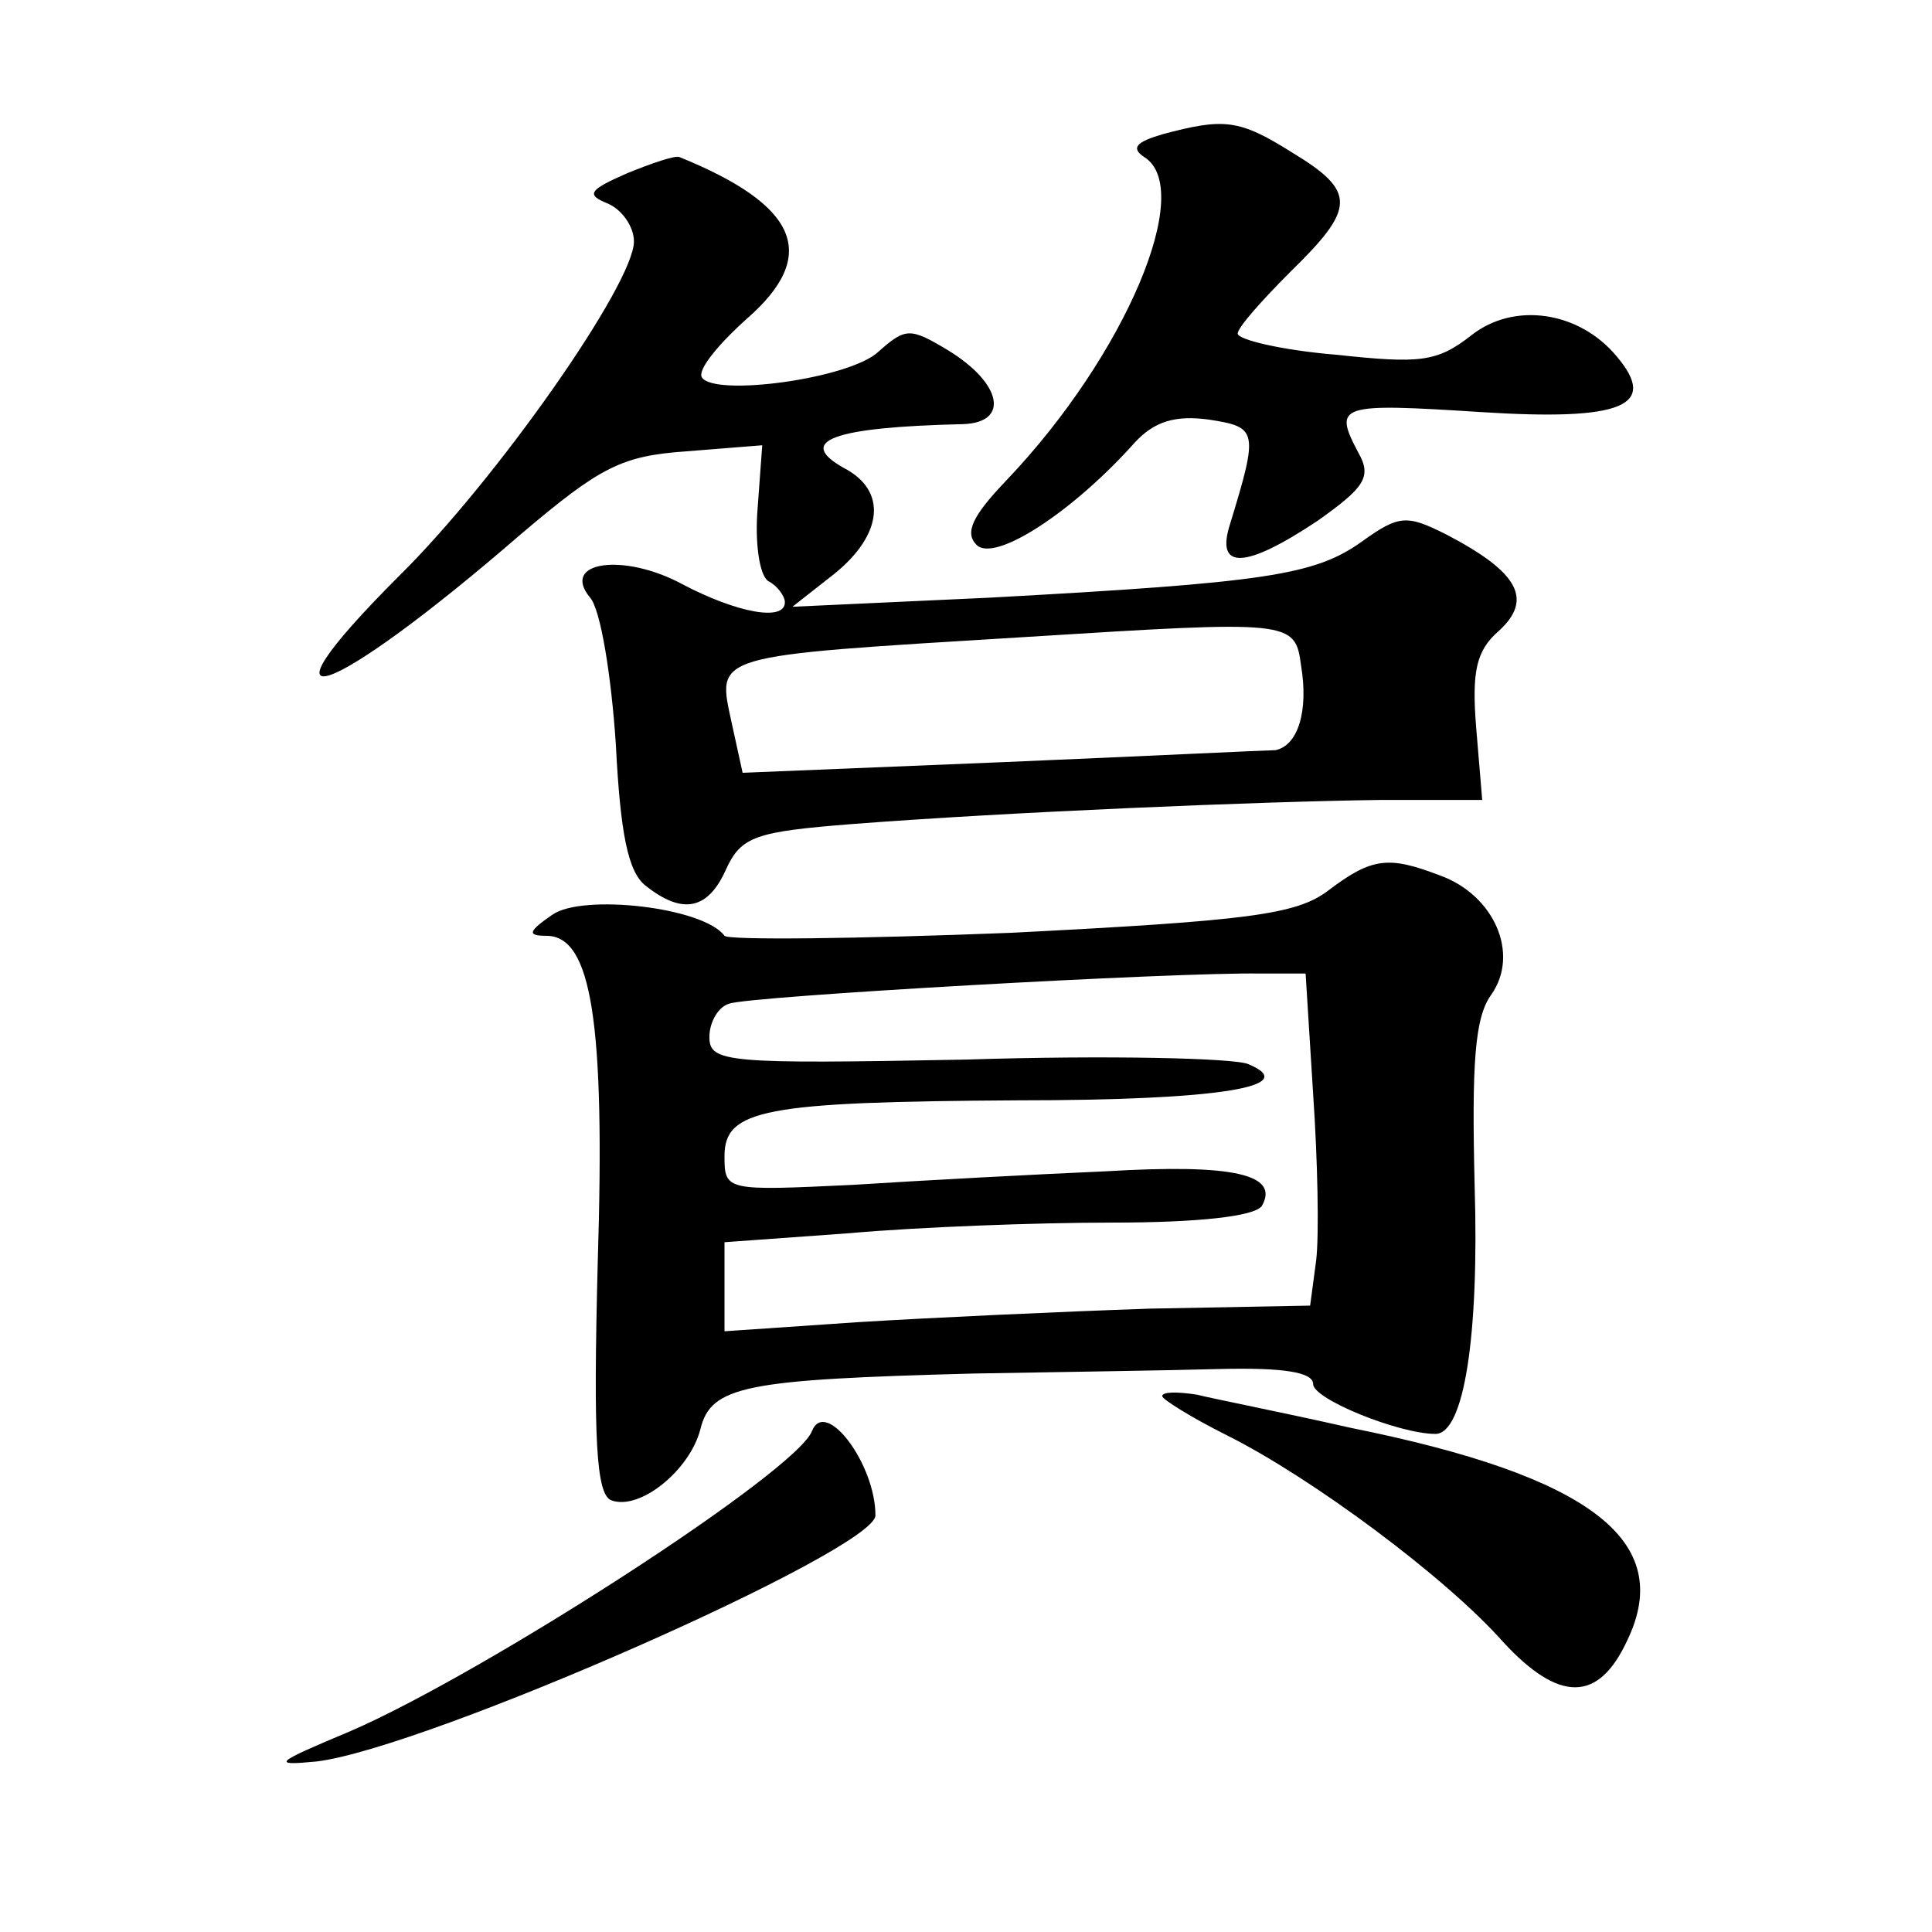 <?xml version="1.0" standalone="no"?>
<!DOCTYPE svg PUBLIC "-//W3C//DTD SVG 20010904//EN"
 "http://www.w3.org/TR/2001/REC-SVG-20010904/DTD/svg10.dtd">
<svg version="1.0" xmlns="http://www.w3.org/2000/svg"
 width="128pt" height="128pt" viewBox="0 0 128 128"
 preserveAspectRatio="xMidYMid meet">
<g transform="translate(0,128) scale(0.1,-0.1)"
fill="#0" stroke="none">
<path d="M770 1191 c-17 -5 -21 -9 -12 -15 34 -21 -12 -131 -91 -214 -23 -24 -28
-35 -20 -43 12 -12 64 22 105 68 13 14 27 18 49 15 32 -5 33 -7 14 -69 -10 -31
10 -30 58 2 31 22 36 29 27 45 -17 32 -13 33 81 27 94 -6 118 4 90 37 -25 30 -68
36 -96 14 -23 -18 -34 -19 -90 -13 -36 3 -65 10 -65 14 0 4 16 22 35 41 43 42 44
53 1 79 -35 22 -45 23 -86 12z M415 1165 c-25 -11 -27 -14 -12 -20 9 -4 17 -15
17 -25 0 -28 -91 -158 -156 -222 -101 -101 -46 -82 81 28 53 45 67 52 110 55 l50
4 -3 -41 c-2 -23 1 -45 7 -49 6 -3 11 -10 11 -14 0 -13 -32 -7 -68 12 -39 21 -81
15 -61 -9 7 -8 14 -52 17 -97 3 -59 8 -85 20 -94 24 -19 41 -16 53 11 10 22 20
25 83 30 103 8 271 15 350 16 l68 0 -4 48 c-3 37 0 51 15 64 23 21 13 39 -35 64
-26 13 -31 13 -56 -5 -31 -22 -63 -27 -247 -37 l-130 -6 28 22 c32 26 35 55 6 70
-32 18 -7 27 79 29 31 1 26 27 -10 49 -25 15 -28 15 -46 -1 -19 -18 -109 -30 -117
-17 -3 5 11 22 30 39 48 42 34 75 -45 107 -3 1 -18 -4 -35 -11z m447 -326 c5 -30
-2 -53 -17 -56 -5 0 -87 -4 -182 -8 l-171 -7 -7 32 c-10 47 -17 45 195 58 176 11
178 11 182 -19z M880 690 c-21 -16 -53 -20 -210 -28 -102 -4 -187 -5 -190 -2 -14
19 -94 28 -114 14 -16 -11 -17 -14 -4 -14 30 0 39 -57 34 -217 -3 -117 -1 -153
9 -157 19 -7 52 20 59 47 7 29 30 33 181 37 55 1 128 2 163 3 42 1 62 -2 62 -10
0 -10 57 -33 81 -33 19 0 29 65 26 164 -2 81 0 112 11 127 19 27 2 66 -34 79 -34
13 -45 12 -74 -10z m-10 -135 c3 -44 4 -93 2 -110 l-4 -30 -106 -2 c-59 -2 -146
-6 -194 -9 l-88 -6 0 29 0 30 83 6 c45 4 123 7 174 7 56 0 94 4 99 11 12 21 -19
28 -103 23 -46 -2 -121 -6 -168 -9 -84 -4 -85 -4 -85 19 0 31 26 36 194 37 133
0 189 9 153 24 -9 4 -94 6 -187 3 -159 -3 -170 -2 -170 15 0 10 6 20 13 22 12 5
296 21 352 20 l30 0 5 -80z M770 355 c0 -2 19 -14 43 -26 56 -28 145 -94 183 -137
37 -40 63 -40 82 1 32 66 -24 109 -183 141 -44 10 -90 19 -102 22 -13 2 -23 2 -23
-1z M538 332 c-10 -27 -218 -161 -306 -199 -50 -21 -53 -23 -22 -20 73 9 370 140
370 163 0 34 -33 78 -42 56z"/>
</g>
</svg>
